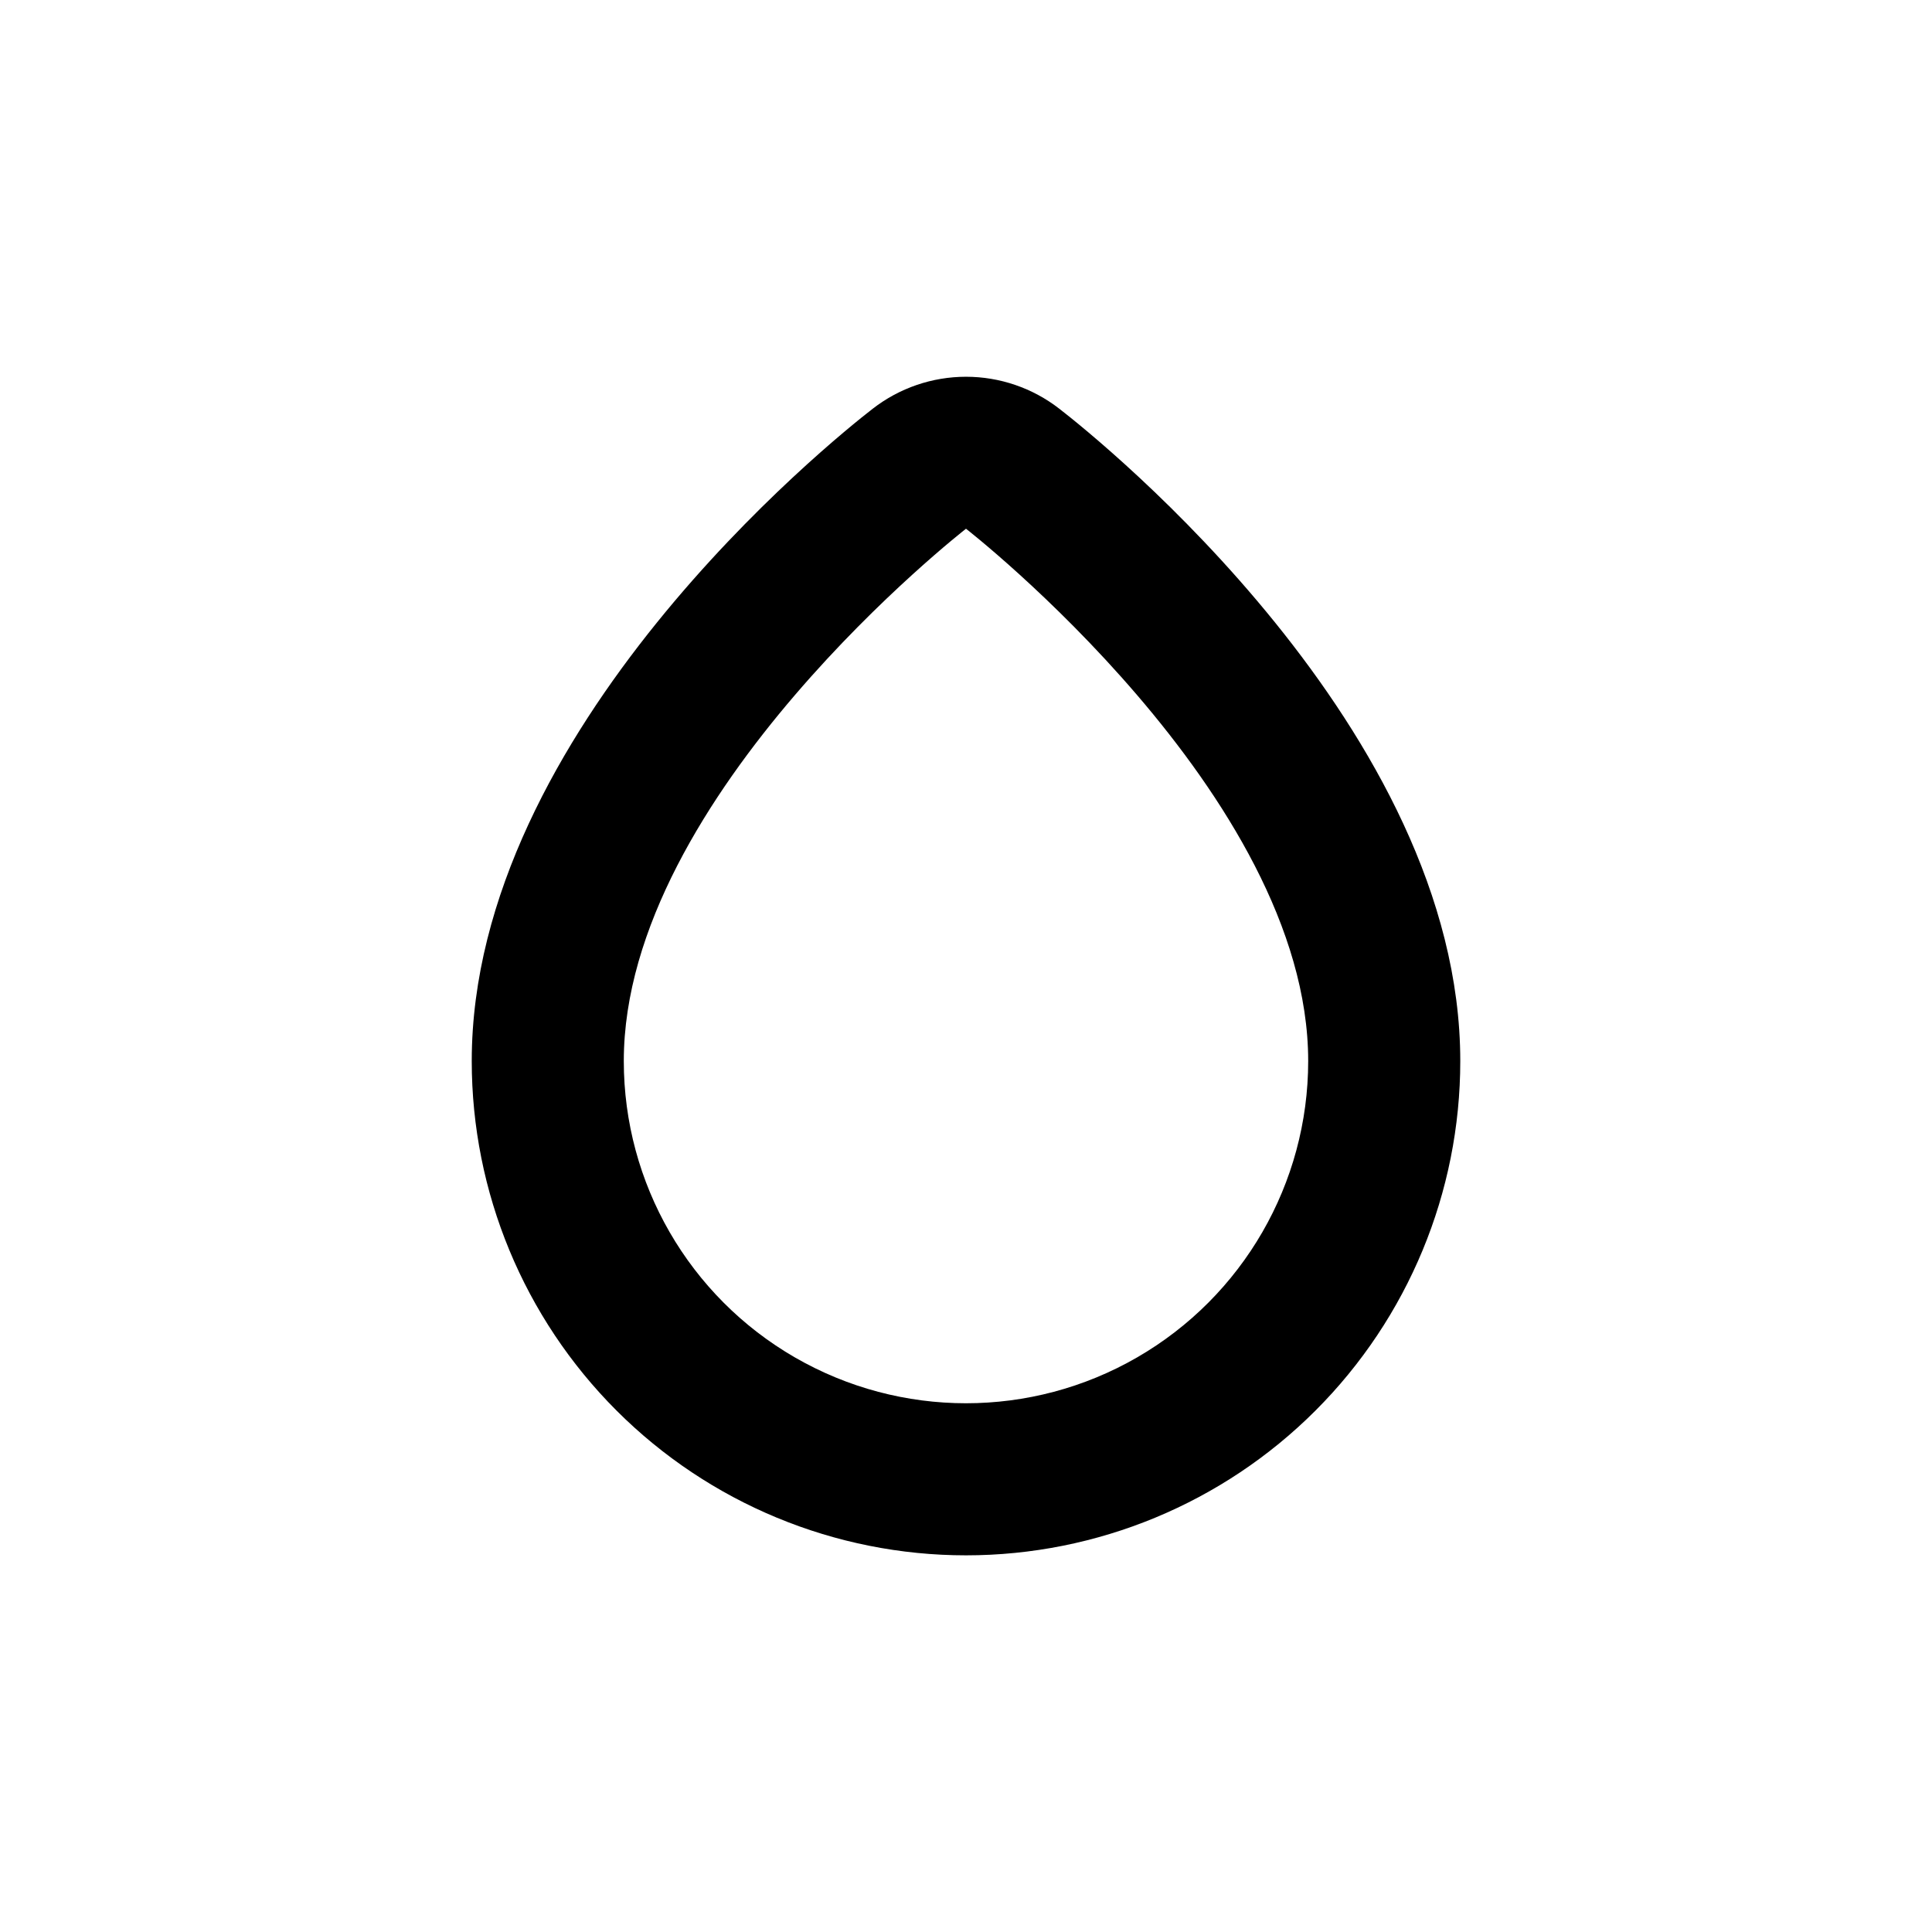 <?xml version="1.0" encoding="UTF-8"?>
<!-- Uploaded to: SVG Repo, www.svgrepo.com, Generator: SVG Repo Mixer Tools -->
<svg fill="#000000" width="800px" height="800px" version="1.1" viewBox="144 144 512 512" xmlns="http://www.w3.org/2000/svg">
 <path d="m400 556.18c34.738 0 68.059-13.801 92.621-38.367 24.566-24.566 38.367-57.883 38.367-92.625 0-87.715-95.371-164.45-106.25-172.86-7.074-5.5-15.777-8.484-24.734-8.484-8.961 0-17.664 2.984-24.738 8.484-10.883 8.414-106.25 85.145-106.25 172.86 0 34.742 13.801 68.059 38.367 92.625s57.883 38.367 92.625 38.367zm0-272.06s90.684 70.535 90.684 141.07c0 32.398-17.285 62.34-45.344 78.539-28.059 16.199-62.625 16.199-90.684 0-28.059-16.199-45.344-46.141-45.344-78.539 0-70.531 90.688-141.07 90.688-141.07z"/>
</svg>